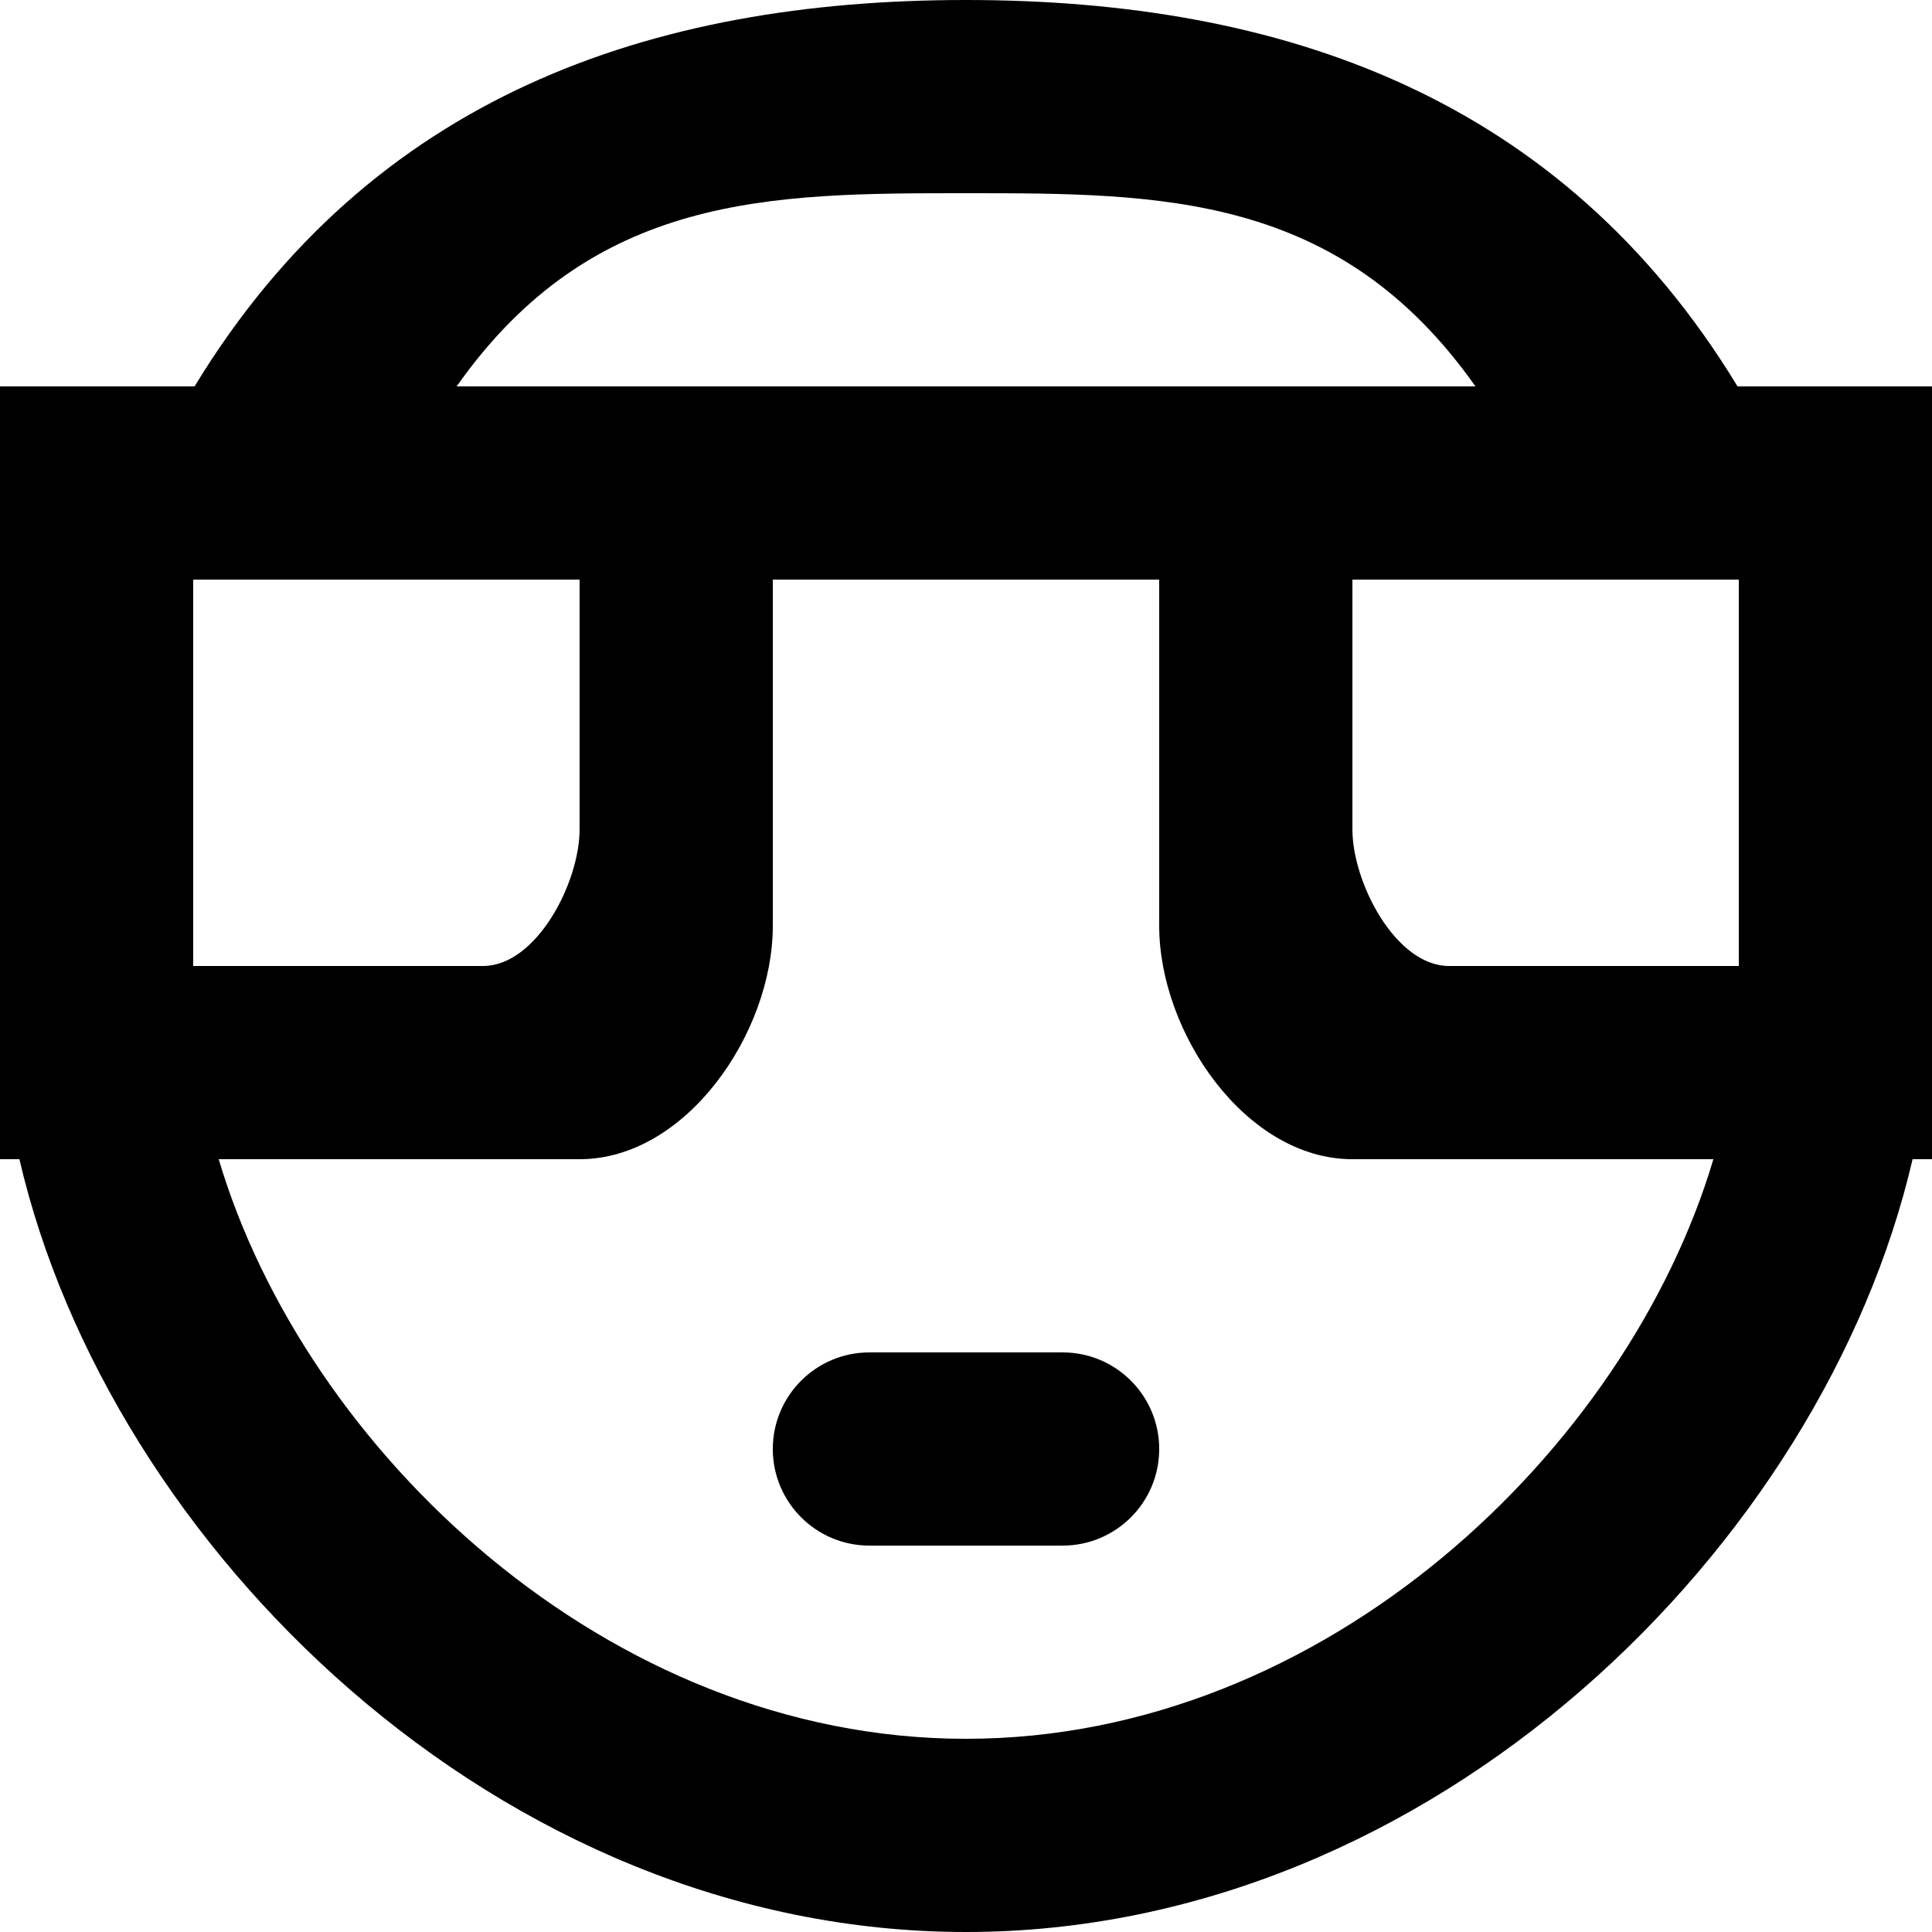 <?xml version="1.0" encoding="UTF-8" standalone="no"?>
<!-- Uploaded to: SVG Repo, www.svgrepo.com, Generator: SVG Repo Mixer Tools -->
<svg width="800px" height="800px" viewBox="0 0 20 20" version="1.1" xmlns="http://www.w3.org/2000/svg" xmlns:xlink="http://www.w3.org/1999/xlink">
    
    <title>emoji_neutral_circle [#560]</title>
    <desc>Created with Sketch.</desc>
    <defs>

</defs>
    <g id="Page-1" stroke="none" stroke-width="1" fill="none" fill-rule="evenodd">
        <g id="Dribbble-Light-Preview" transform="translate(-380, -5719)" fill="#000000">
            <g id="icons" transform="translate(56, 160)">
                <path d="M341.737,5571 L338,5571 C336.896,5571 336,5569.69 336,5568.585 L336,5565 L332,5565 L332,5568.585 C332,5569.69 331.105,5571 330,5571 L326.264,5571 C327.155,5574 330.281,5577 334,5577 C337.72,5577 340.845,5574 341.737,5571 L341.737,5571 Z M326,5565 L326,5569 L329,5569 C329.553,5569 330,5568.137 330,5567.585 L330,5565 L326,5565 Z M328.727,5563 L339.274,5563 C337.864,5561 336.021,5561 334,5561 C331.979,5561 330.136,5561 328.727,5563 L328.727,5563 Z M338,5565 L338,5567.585 C338,5568.137 338.448,5569 339,5569 L342,5569 L342,5565 L338,5565 Z M344,5563 L344,5571 L343.799,5571 C342.873,5575 338.838,5579 334,5579 C329.162,5579 325.128,5575 324.201,5571 L324,5571 L324,5563 L326.014,5563 C327.839,5560 330.732,5559 334,5559 C337.269,5559 340.162,5560 341.987,5563 L344,5563 Z M336,5574 C336,5574.552 335.553,5575 335,5575 L333,5575 C332.448,5575 332,5574.552 332,5574 C332,5573.448 332.448,5573 333,5573 L335,5573 C335.553,5573 336,5573.448 336,5574 L336,5574 Z" id="emoji_neutral_circle-[#560]">

</path>
            </g>
        </g>
    </g>
</svg>